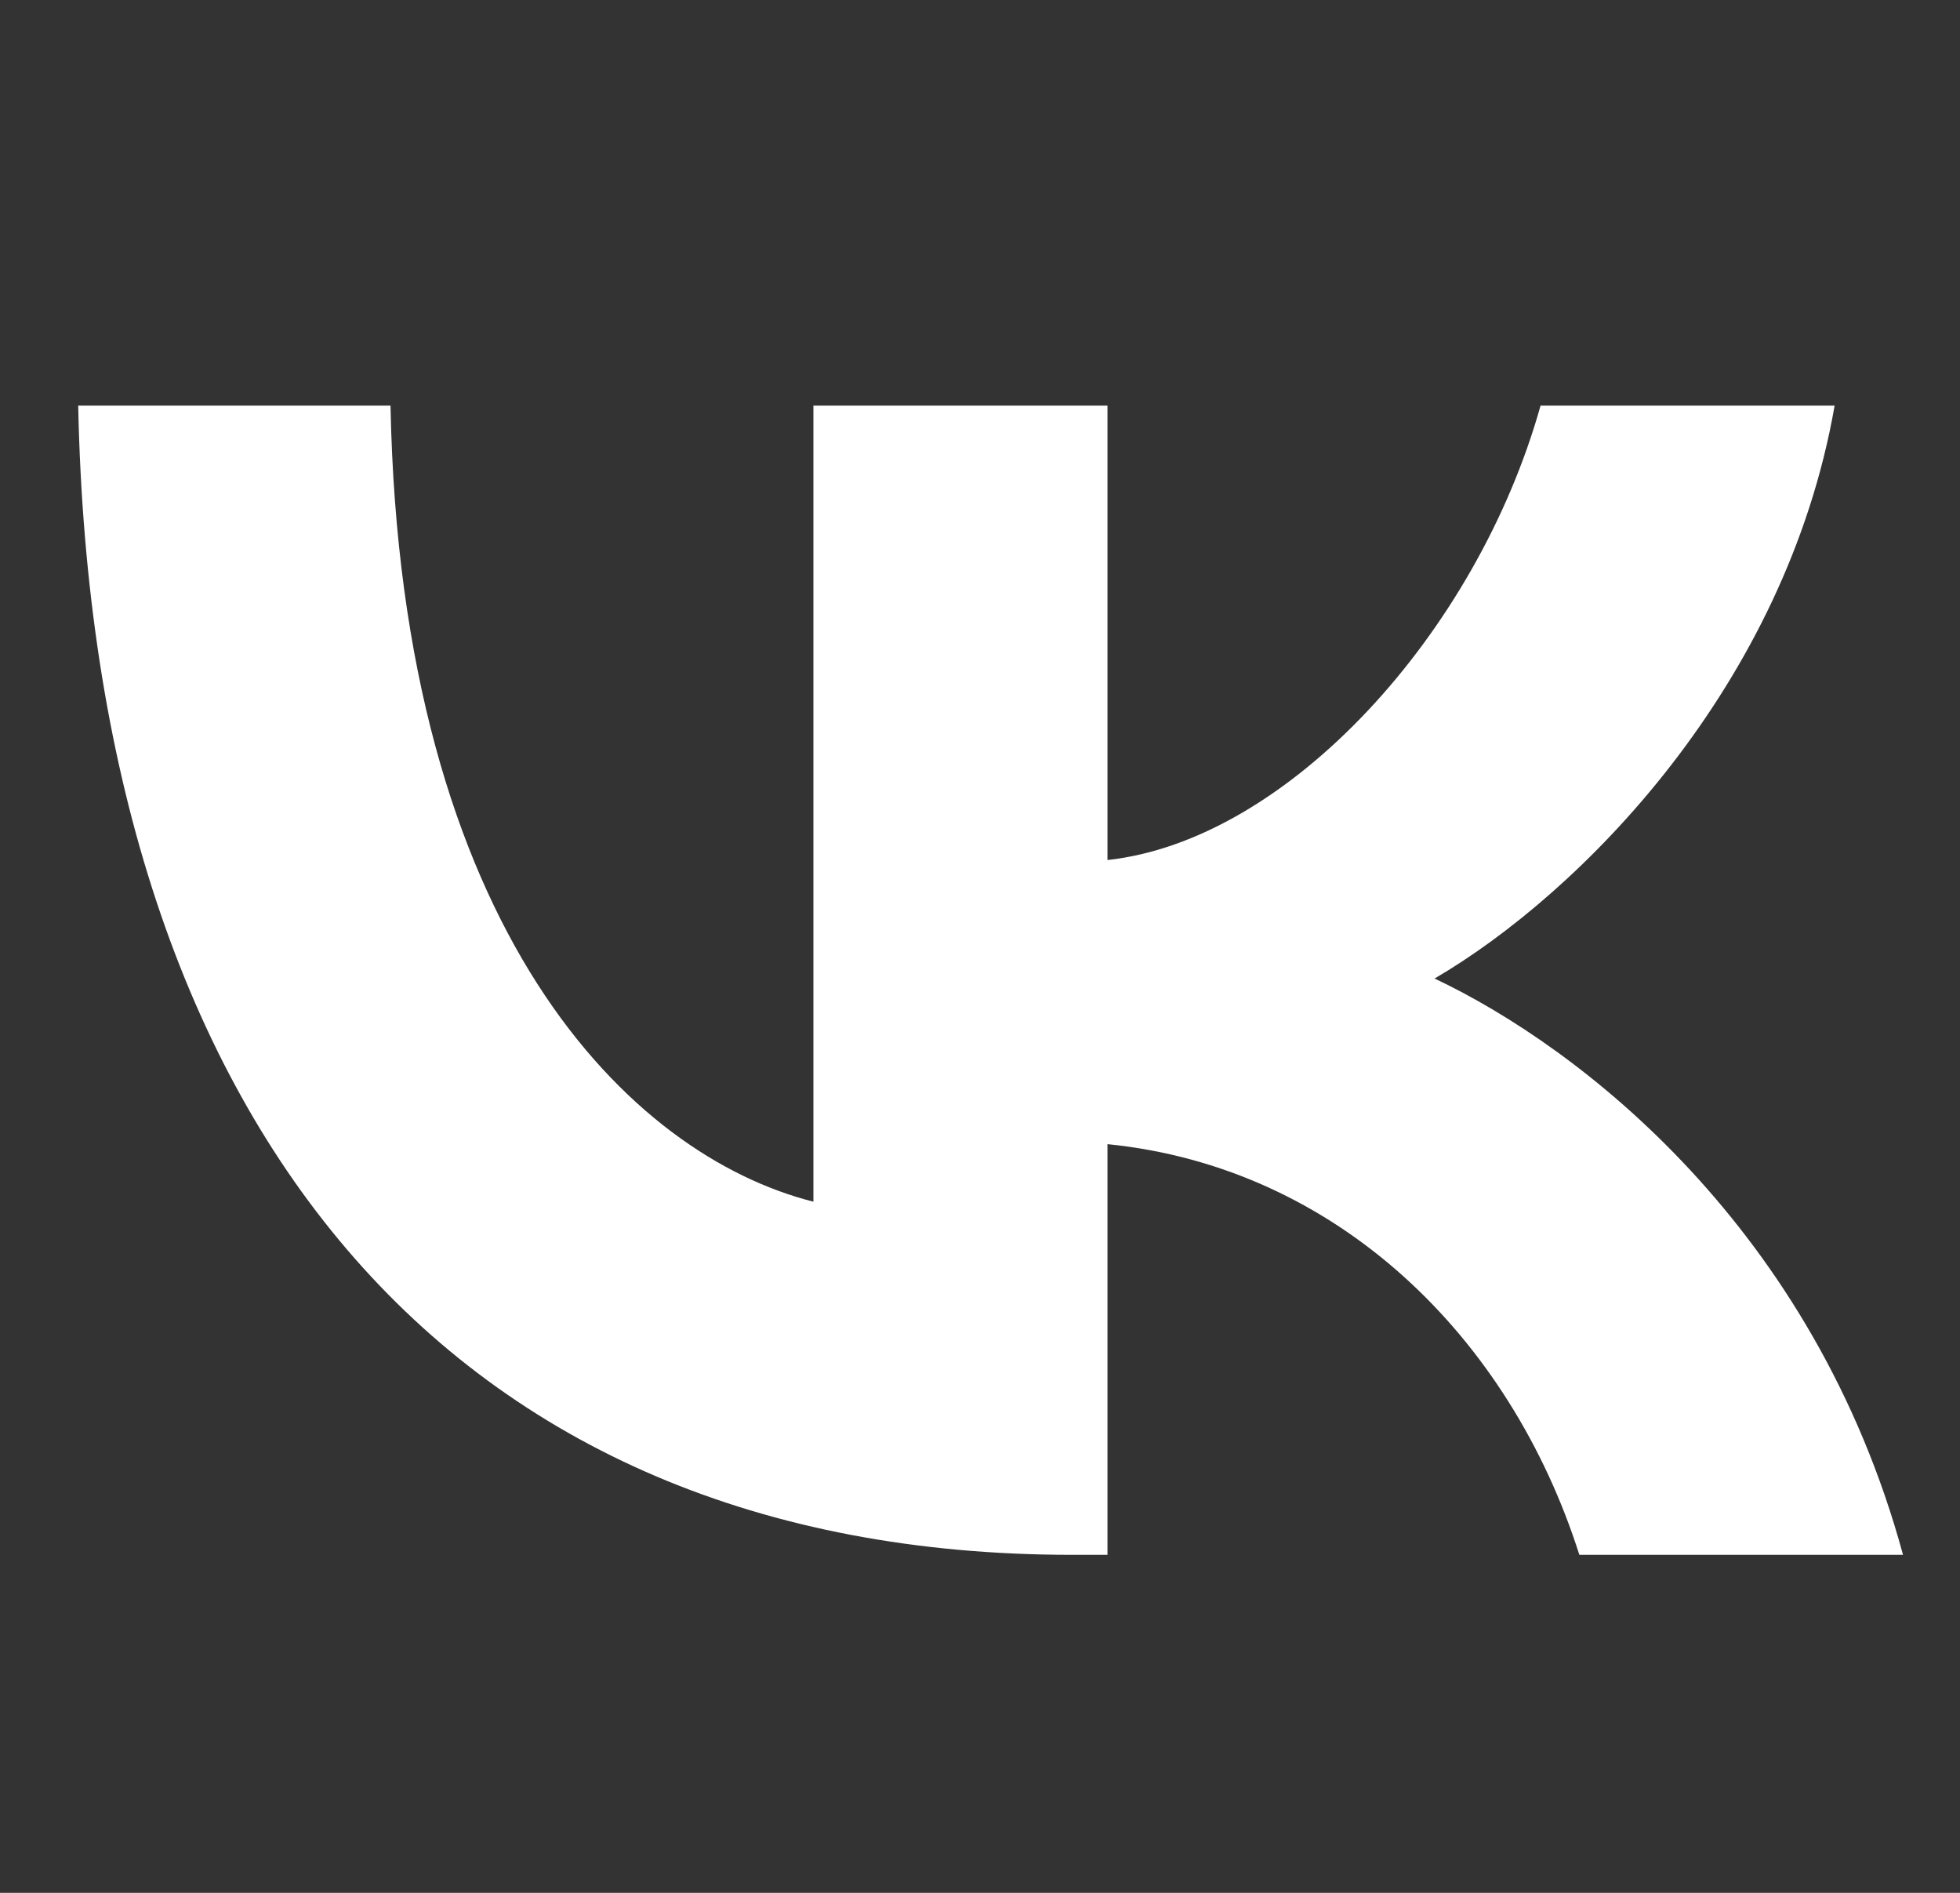 <?xml version="1.0" encoding="UTF-8"?> <svg xmlns="http://www.w3.org/2000/svg" width="29" height="28" viewBox="0 0 29 28" fill="none"><rect x="0" y="0" width="29" height="28" fill="#333333" stroke="none"/><g clip-path="url(#clip0_198_230)"><path d="M15.863 23C6.638 23 1.376 16.619 1.157 6H5.778C5.93 13.794 9.336 17.095 12.035 17.776V6H16.386V12.722C19.05 12.432 21.85 9.369 22.794 6H27.145C26.42 10.152 23.384 13.215 21.226 14.475C23.384 15.495 26.842 18.167 28.157 23H23.368C22.339 19.767 19.776 17.265 16.386 16.925V23H15.863Z" fill="white"></path></g><defs><clipPath id="clip0_198_230"><rect width="27.618" height="27.618" fill="white" transform="translate(0.618)"></rect></clipPath></defs></svg> 